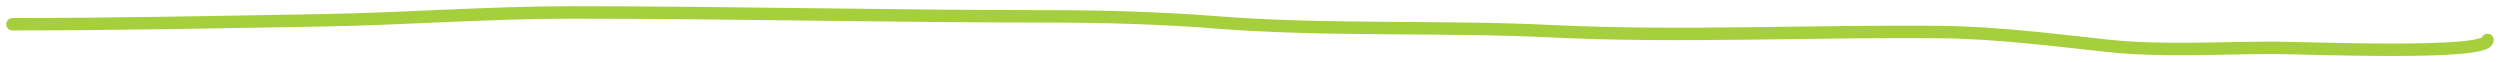 <?xml version="1.0" encoding="UTF-8"?> <svg xmlns="http://www.w3.org/2000/svg" width="201" height="5" viewBox="0 0 201 5" fill="none"><path d="M1 1.948C9.362 1.948 17.642 1.772 25.893 1.632C32.529 1.519 39.26 1 45.935 1C58.727 1 71.622 1.316 84.309 1.316C88.632 1.316 93.415 1.451 97.683 1.79C106.67 2.504 115.725 2.071 124.751 2.51C135.111 3.014 145.797 2.464 156.206 2.58C160.567 2.629 165.238 3.23 169.508 3.687C173.721 4.138 178.511 3.845 182.81 3.845C185.311 3.845 200 4.47 200 3.213" stroke="#A5CF3C" stroke-linecap="round"></path></svg> 